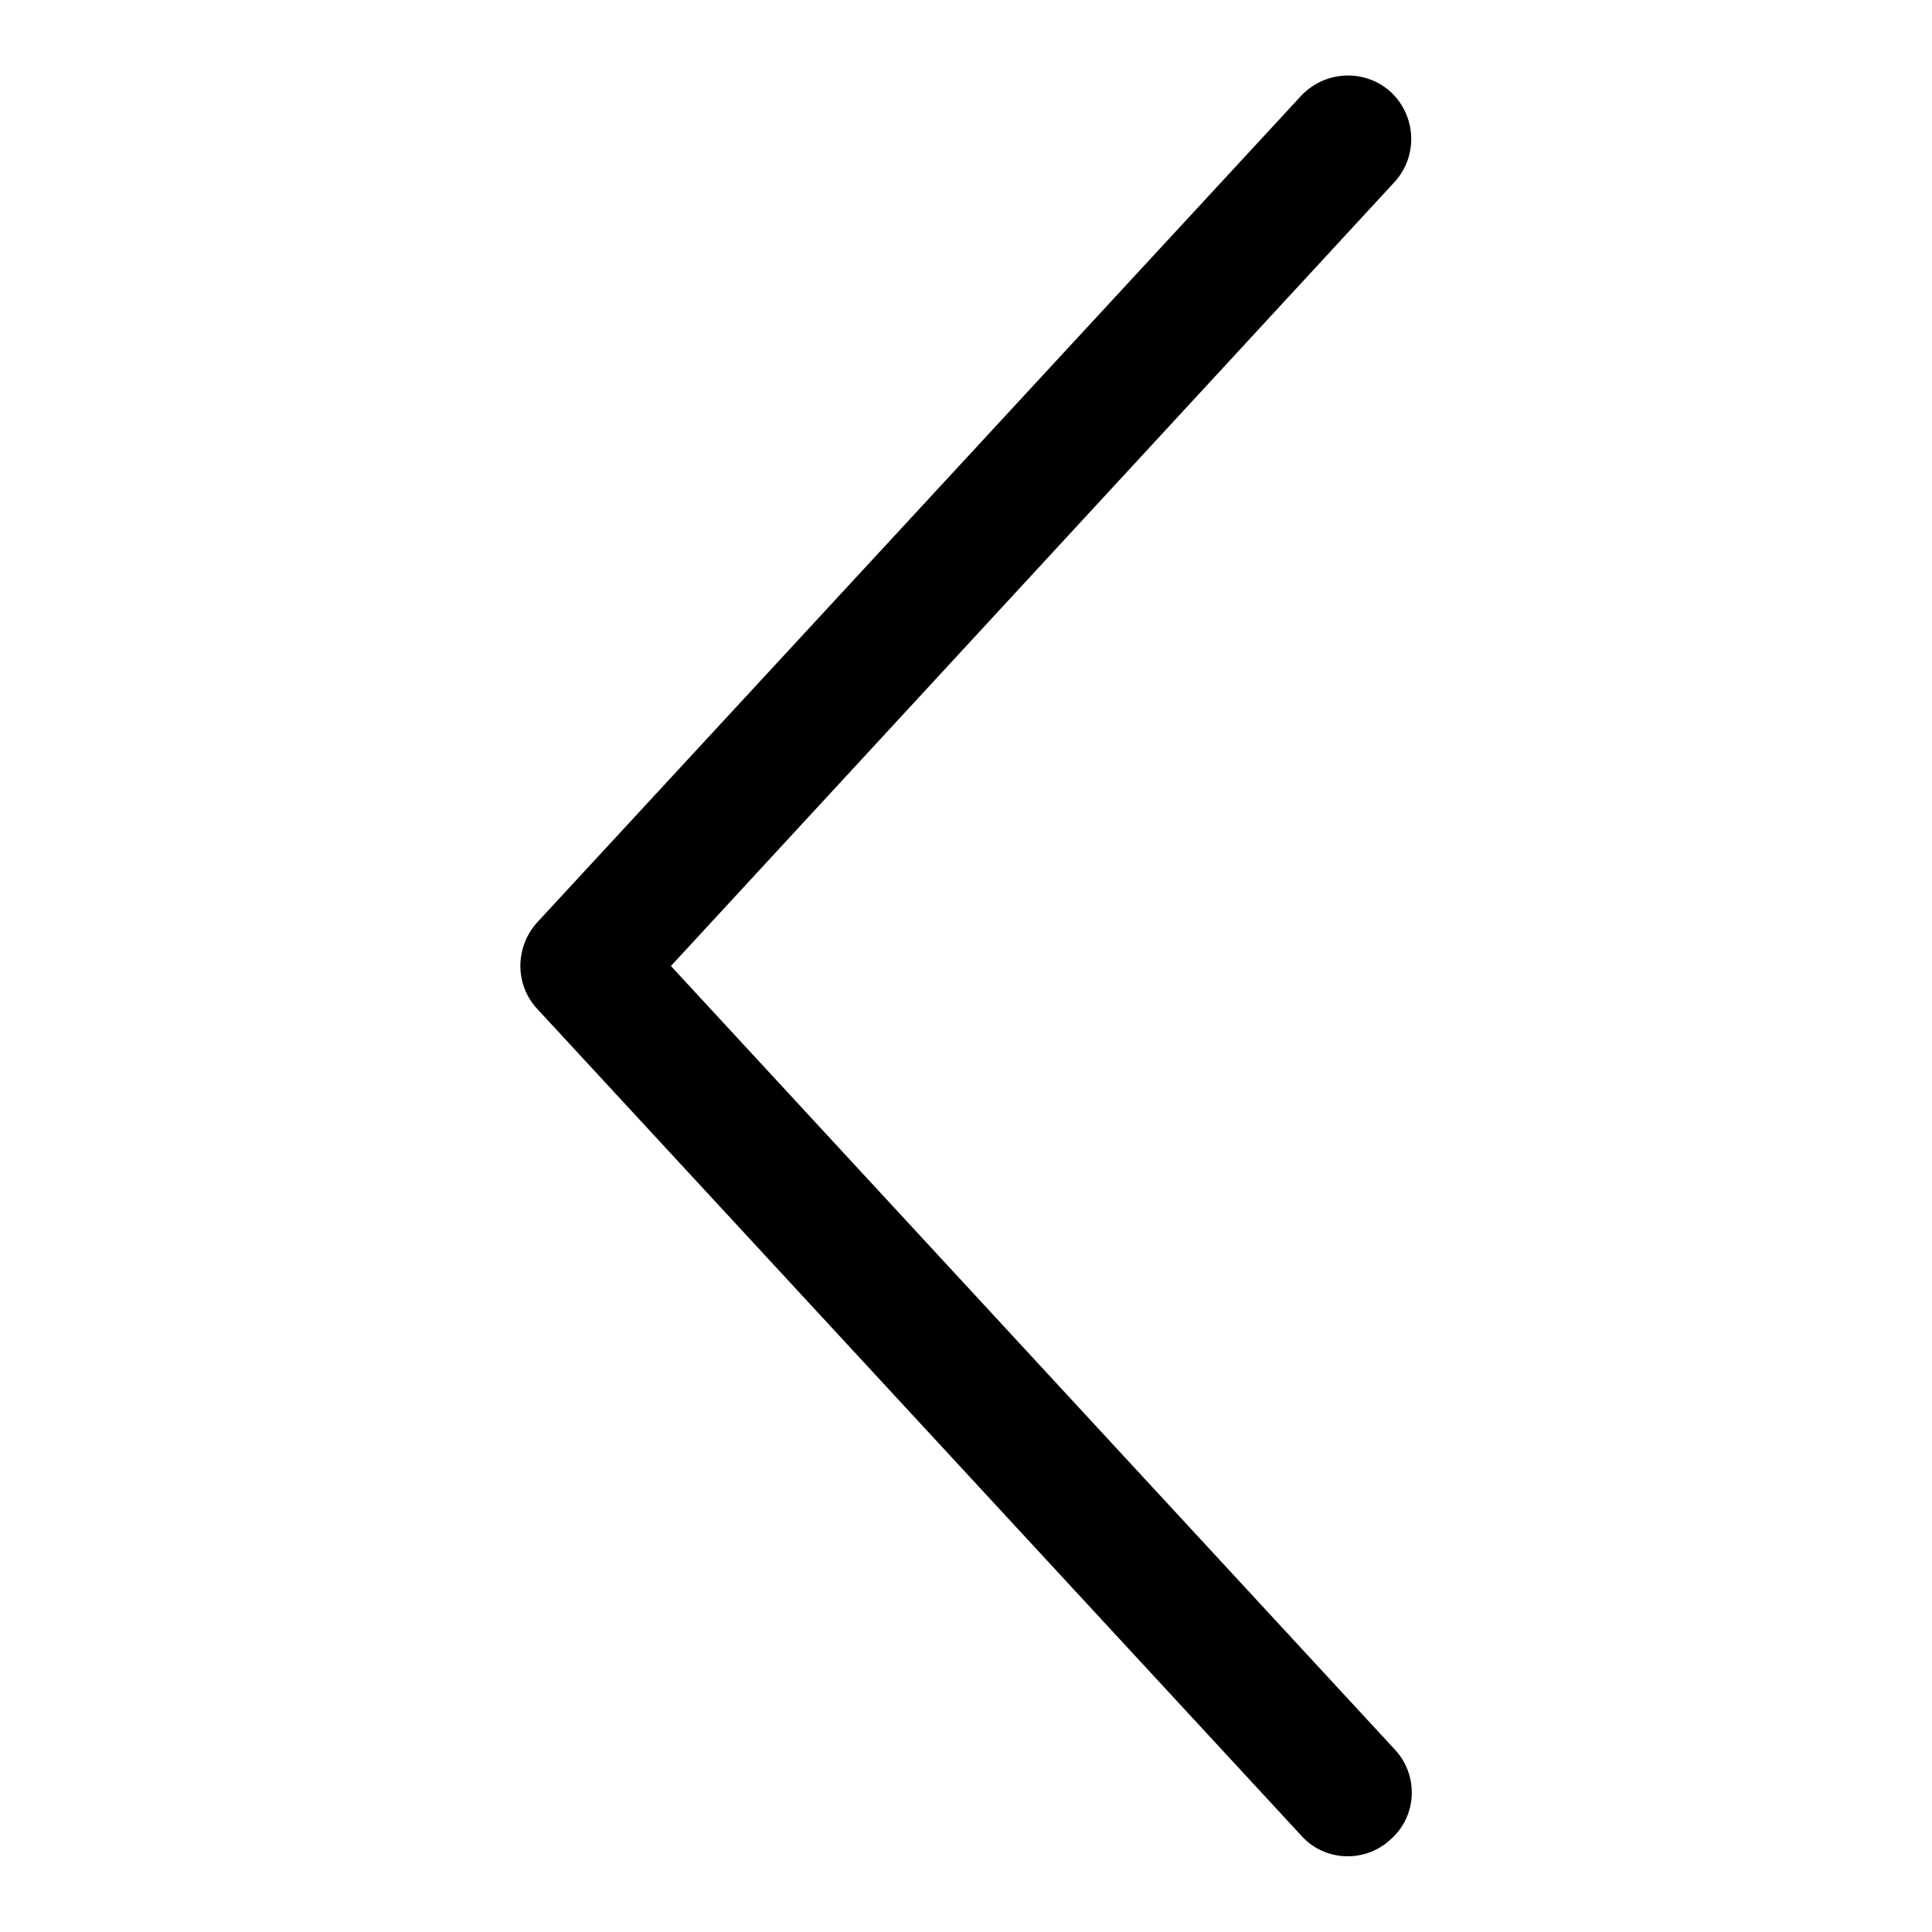 <?xml version="1.0" encoding="utf-8"?>
<!-- Svg Vector Icons : http://www.onlinewebfonts.com/icon -->
<!DOCTYPE svg PUBLIC "-//W3C//DTD SVG 1.1//EN" "http://www.w3.org/Graphics/SVG/1.1/DTD/svg11.dtd">
<svg version="1.1" xmlns="http://www.w3.org/2000/svg" xmlns:xlink="http://www.w3.org/1999/xlink" x="0px" y="0px" viewBox="0 0 256 256" enable-background="new 0 0 256 256" xml:space="preserve">
<g> <path fill="#000000" d="M88.9,128l95.9,103.8c3.2,3.4,3,8.8-0.5,11.9c-3.4,3.2-8.8,3-11.9-0.5l0,0L71.2,133.7c-3-3.2-3-8.2,0-11.5 L172.4,12.7c3.2-3.4,8.5-3.6,11.9-0.5c3.4,3.2,3.6,8.5,0.5,11.9l0,0L88.9,128z"/></g>
</svg>